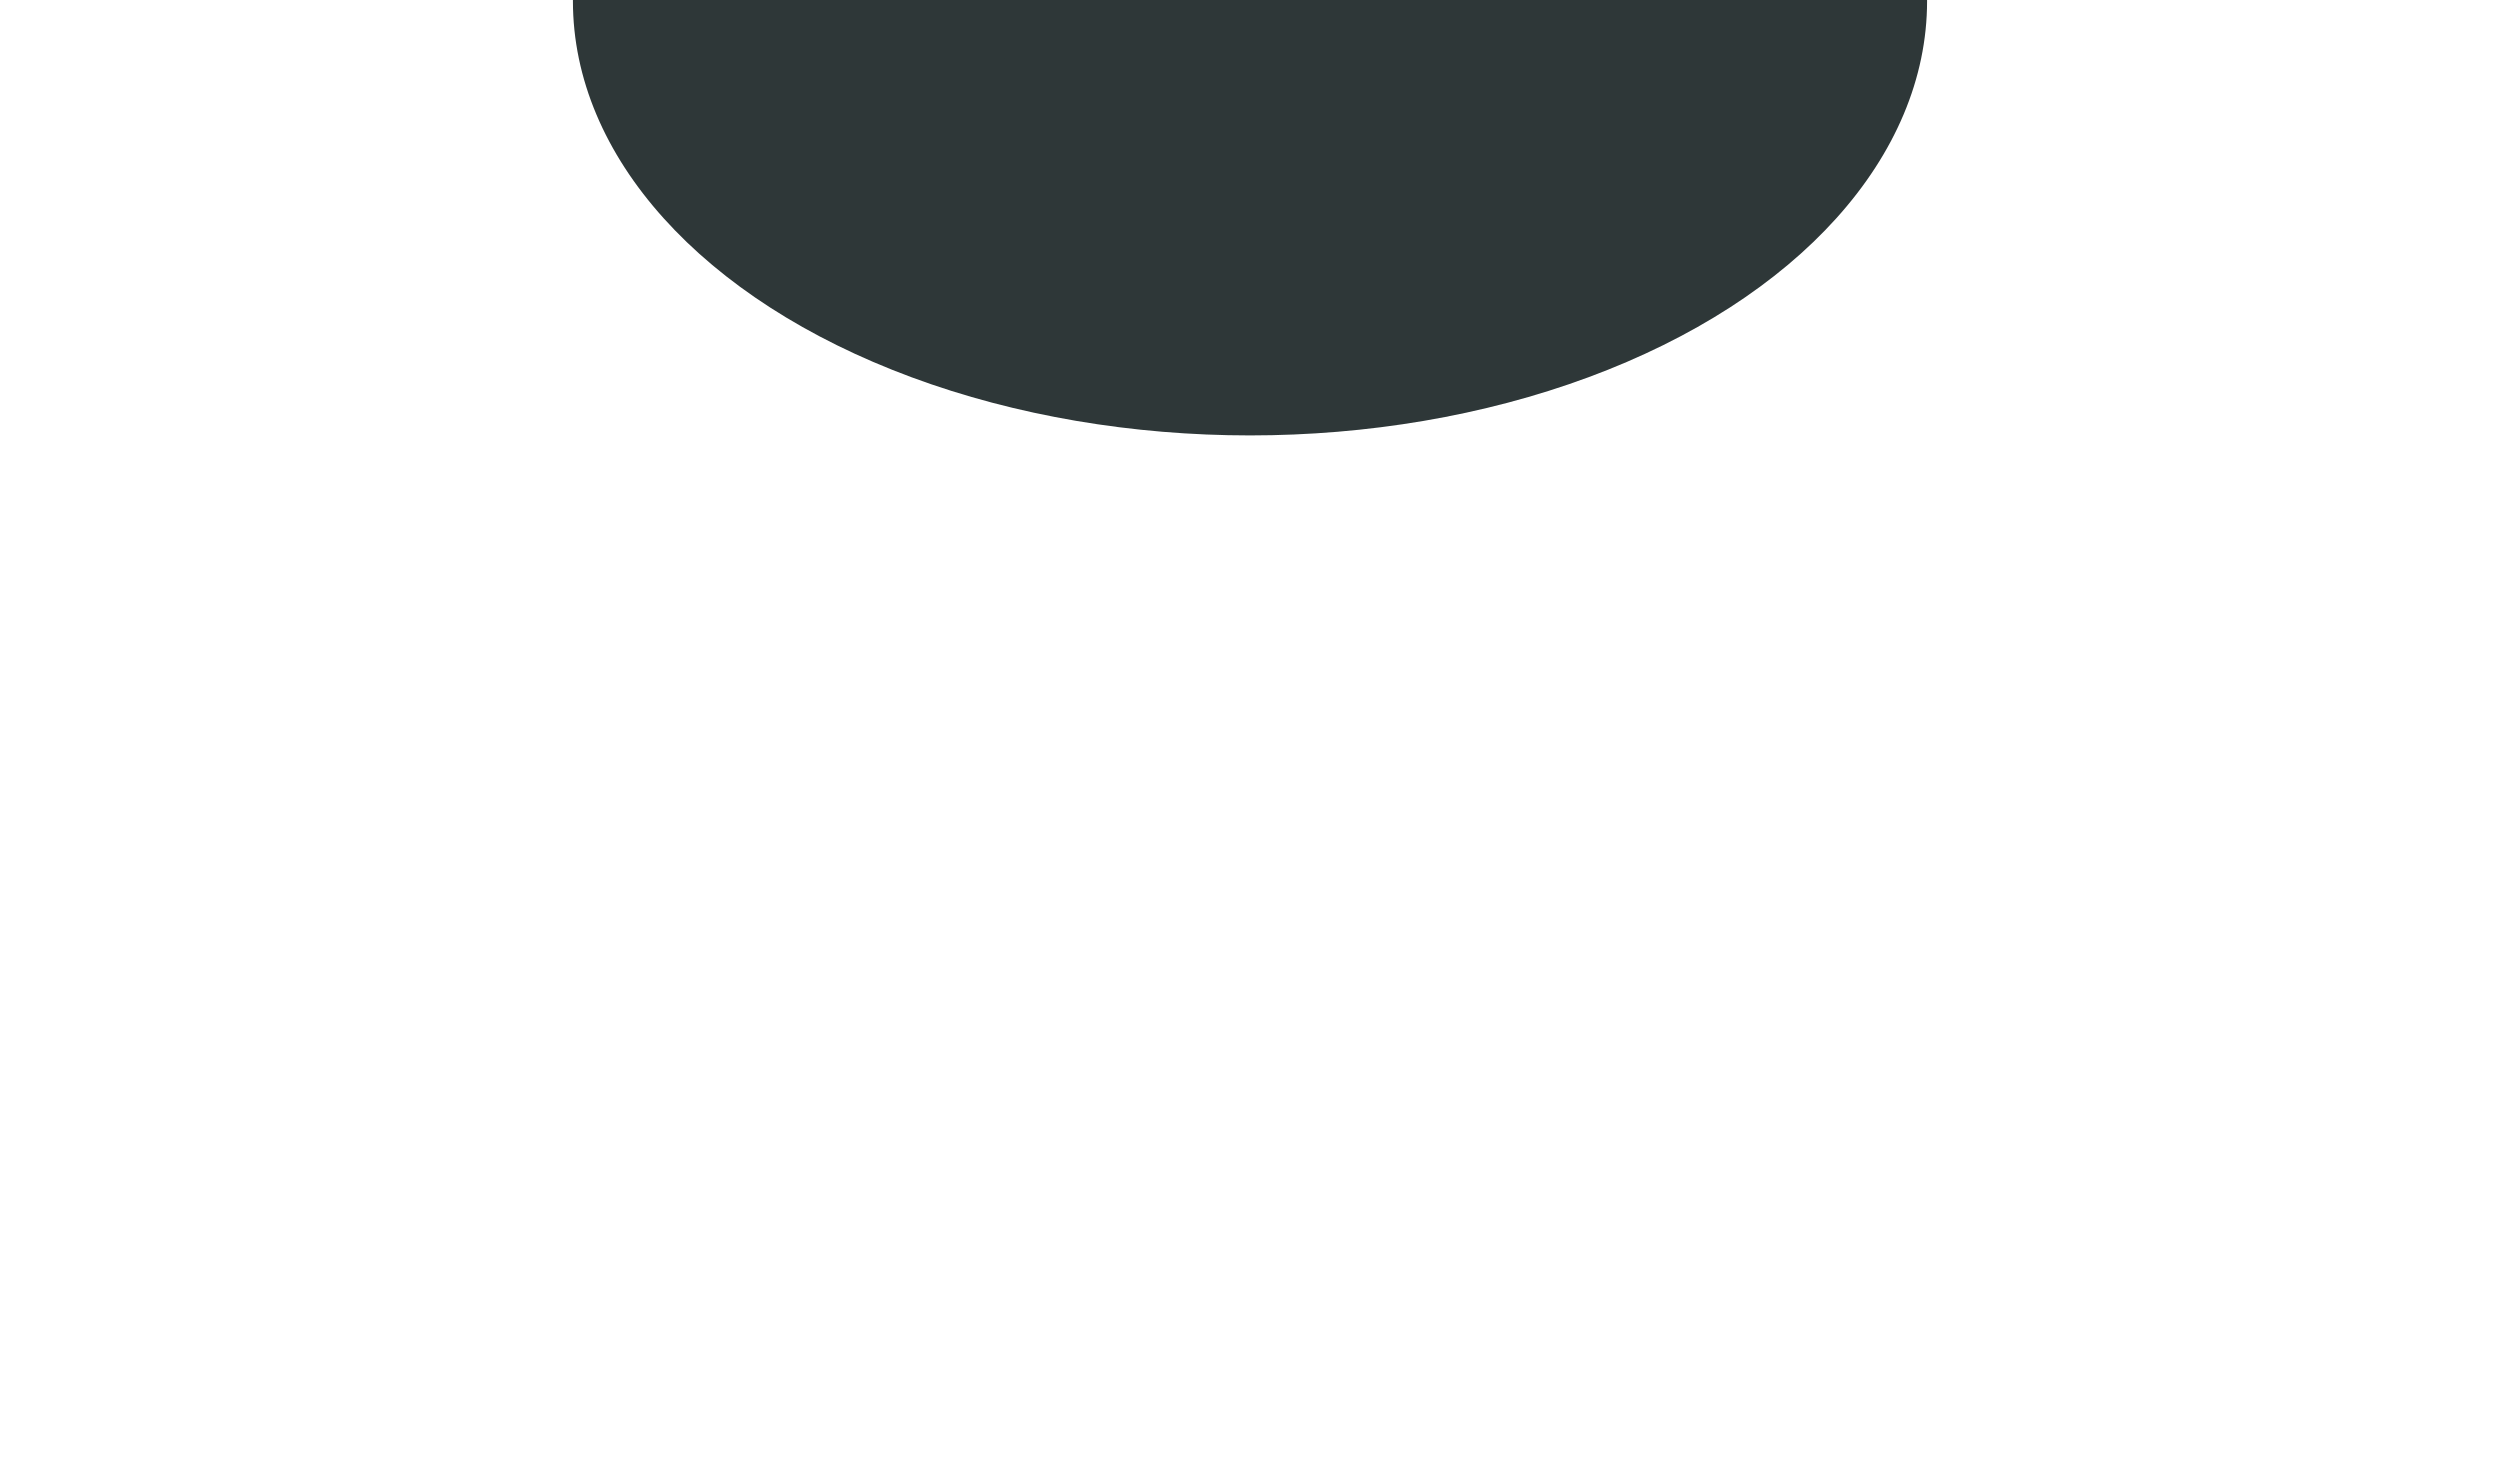 <?xml version="1.0" encoding="UTF-8"?> <svg xmlns="http://www.w3.org/2000/svg" width="1200" height="708" viewBox="0 0 1200 708" fill="none"><g filter="url(#filter0_f_591_5659)"><ellipse cx="600" cy="0.5" rx="325" ry="208.5" transform="rotate(180 600 0.5)" fill="#2E3738"></ellipse></g><g filter="url(#filter1_f_591_5659)"><ellipse cx="600" cy="0.5" rx="123" ry="96.5" transform="rotate(180 600 0.5)" fill="#2E3738"></ellipse></g><defs><filter id="filter0_f_591_5659" x="-252.2" y="-735.2" width="1704.4" height="1471.4" filterUnits="userSpaceOnUse" color-interpolation-filters="sRGB"><feFlood flood-opacity="0" result="BackgroundImageFix"></feFlood><feBlend mode="normal" in="SourceGraphic" in2="BackgroundImageFix" result="shape"></feBlend><feGaussianBlur stdDeviation="263.6" result="effect1_foregroundBlur_591_5659"></feGaussianBlur></filter><filter id="filter1_f_591_5659" x="128.4" y="-444.6" width="943.2" height="890.2" filterUnits="userSpaceOnUse" color-interpolation-filters="sRGB"><feFlood flood-opacity="0" result="BackgroundImageFix"></feFlood><feBlend mode="normal" in="SourceGraphic" in2="BackgroundImageFix" result="shape"></feBlend><feGaussianBlur stdDeviation="174.3" result="effect1_foregroundBlur_591_5659"></feGaussianBlur></filter></defs></svg> 